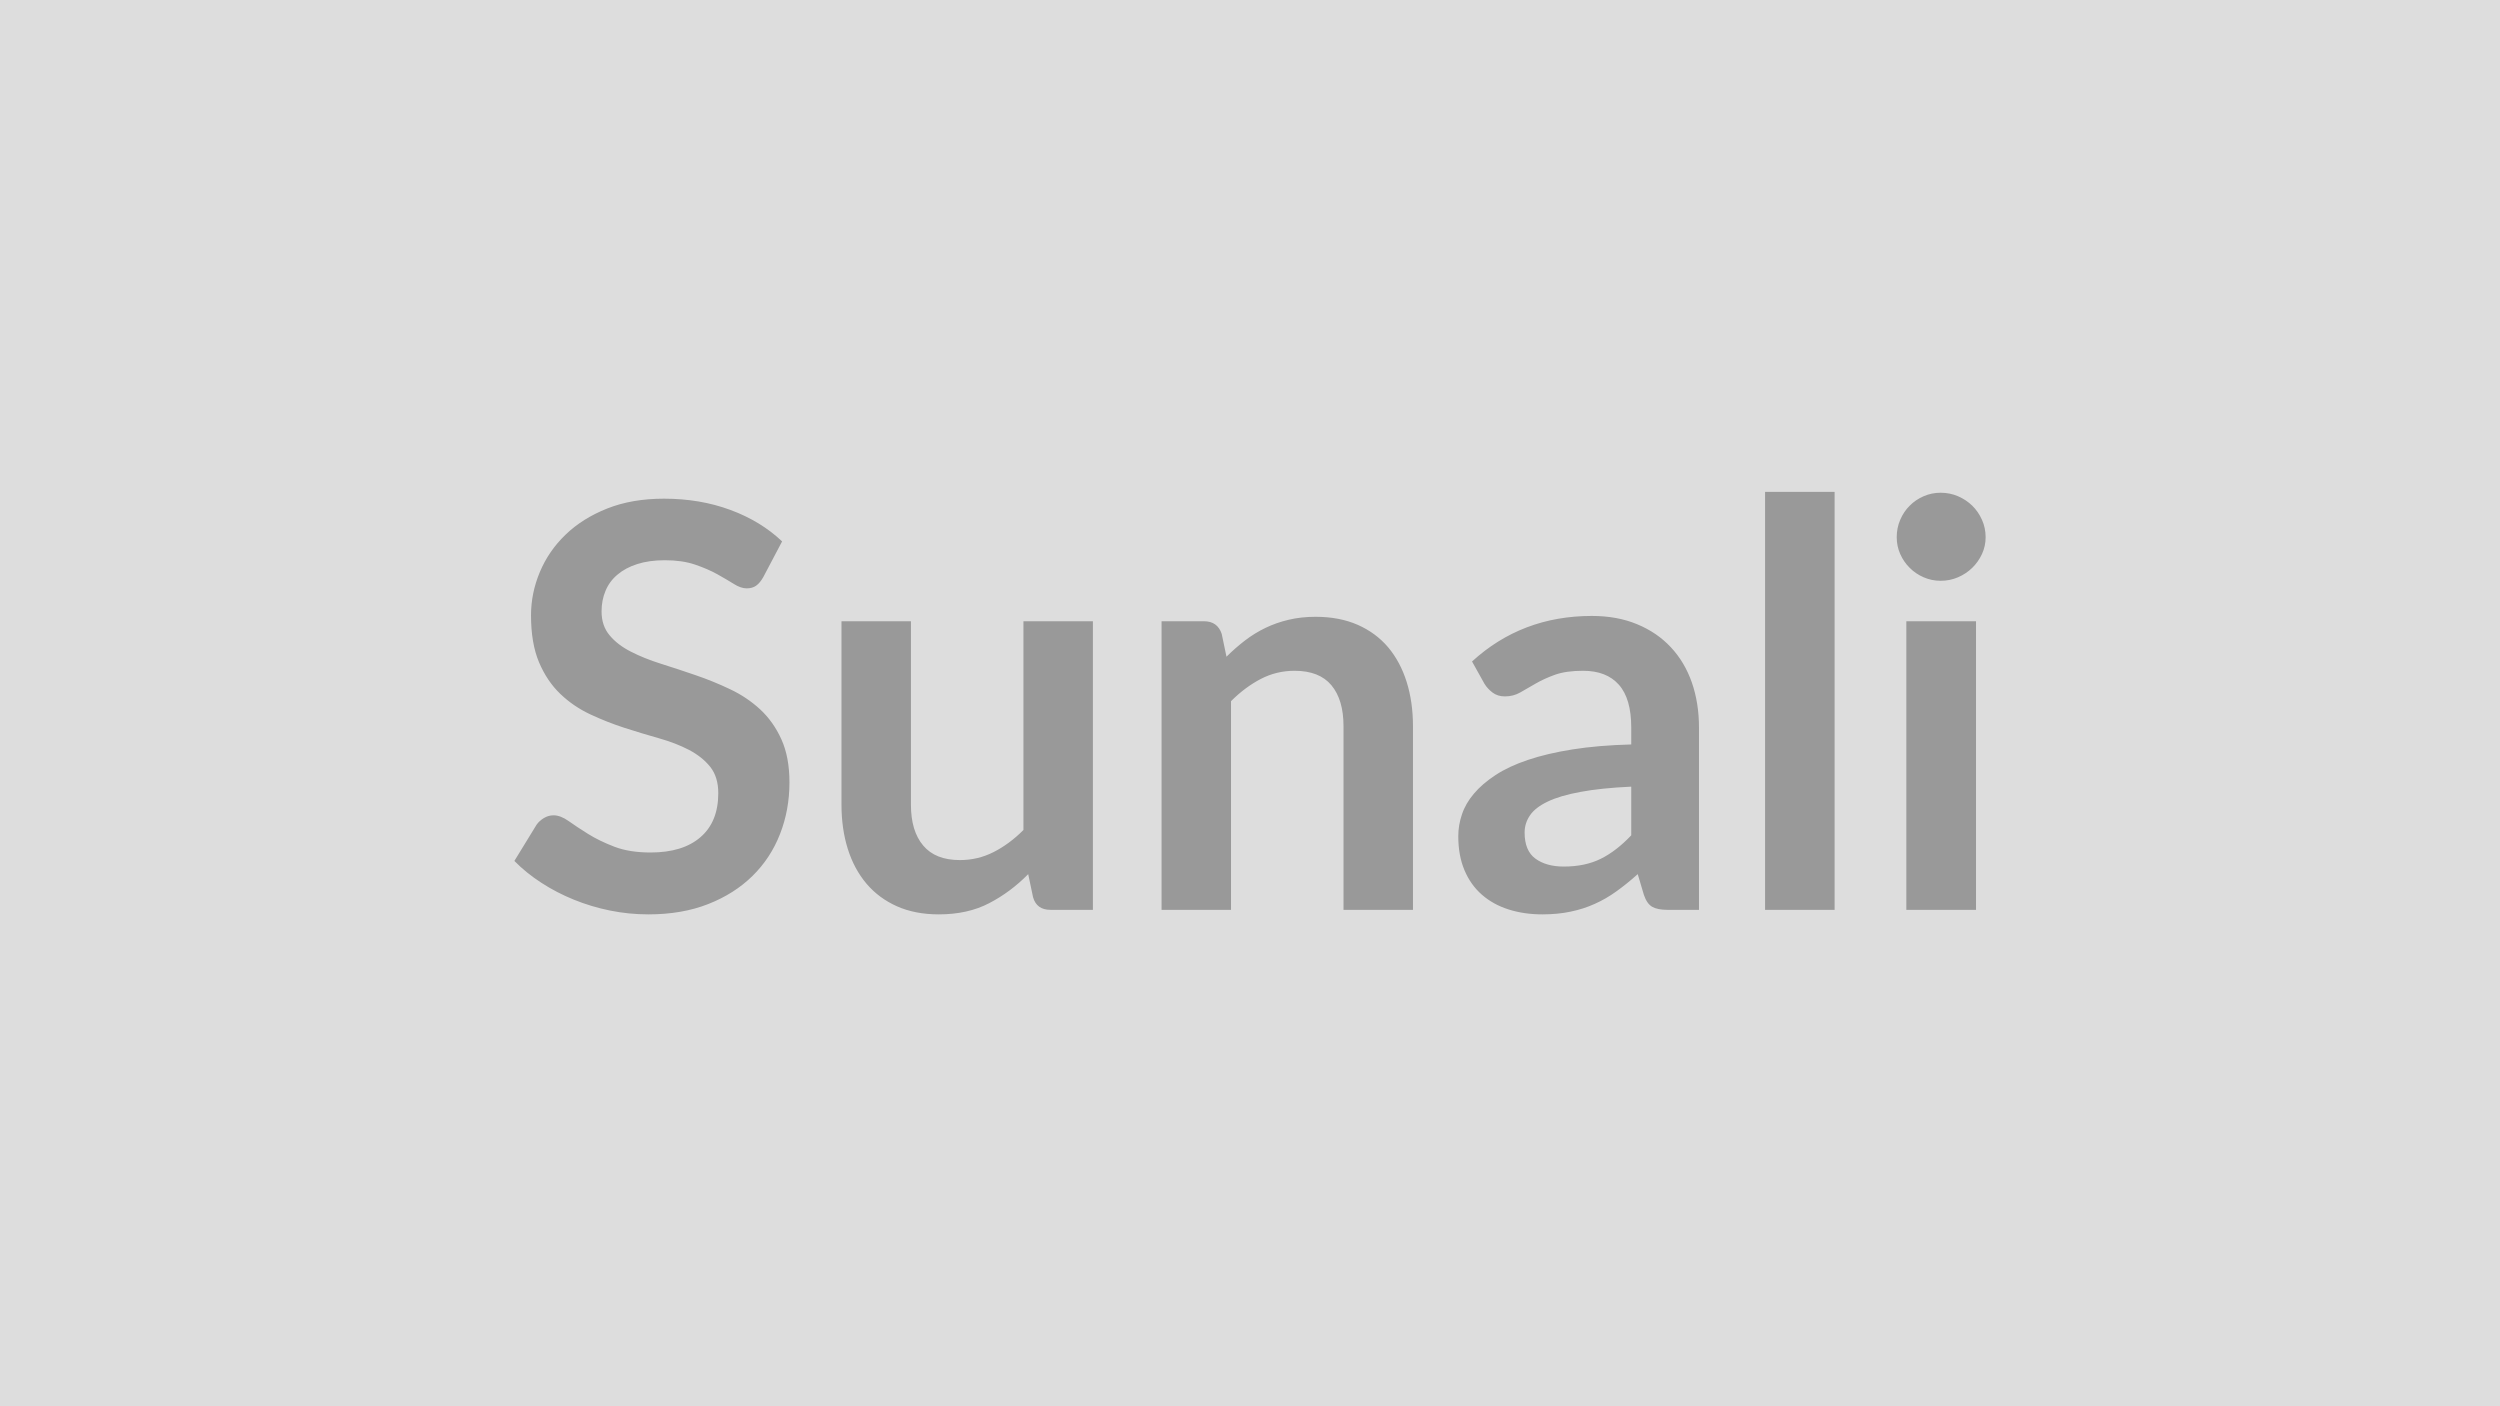 <svg xmlns="http://www.w3.org/2000/svg" width="320" height="180" viewBox="0 0 320 180"><rect width="100%" height="100%" fill="#DDDDDD"/><path fill="#999999" d="m100.11 69.3-2.41 4.57q-.43.76-.92 1.1-.48.34-1.2.34-.76 0-1.64-.56-.88-.55-2.11-1.24-1.22-.68-2.86-1.24t-3.87-.56q-2.01 0-3.53.49-1.51.48-2.53 1.35-1.03.86-1.53 2.07-.51 1.2-.51 2.64 0 1.84 1.03 3.06 1.02 1.23 2.72 2.09 1.69.87 3.85 1.55t4.43 1.46q2.26.77 4.42 1.8 2.16 1.02 3.86 2.59 1.69 1.57 2.71 3.83 1.03 2.27 1.03 5.51 0 3.53-1.21 6.61-1.2 3.08-3.52 5.36-2.33 2.29-5.67 3.6-3.35 1.32-7.67 1.32-2.49 0-4.9-.49t-4.62-1.39q-2.22-.9-4.16-2.16-1.95-1.26-3.46-2.8l2.85-4.65q.36-.5.93-.84.58-.35 1.23-.35.9 0 1.94.74t2.48 1.64 3.37 1.64 4.63.74q4.14 0 6.4-1.97 2.27-1.96 2.27-5.63 0-2.05-1.02-3.35-1.03-1.29-2.72-2.18-1.69-.88-3.85-1.49t-4.4-1.33q-2.23-.72-4.39-1.73t-3.85-2.63-2.72-4.05q-1.02-2.43-1.02-5.99 0-2.85 1.13-5.55t3.29-4.78q2.16-2.09 5.33-3.35t7.27-1.26q4.61 0 8.5 1.44t6.62 4.03M131 79.52h8.89v36.94h-5.43q-1.77 0-2.23-1.62l-.62-2.95q-2.26 2.3-5 3.72-2.74 1.43-6.44 1.43-3.03 0-5.35-1.03t-3.91-2.9q-1.58-1.87-2.39-4.44-.81-2.58-.81-5.67V79.52h8.89V103q0 3.38 1.57 5.23 1.56 1.86 4.7 1.86 2.3 0 4.32-1.03 2.01-1.02 3.81-2.82zm25.38 1.62.61 2.92q1.12-1.12 2.36-2.07t2.63-1.62 2.97-1.04q1.58-.38 3.46-.38 3.02 0 5.36 1.02 2.34 1.03 3.91 2.88 1.56 1.86 2.37 4.43.81 2.58.81 5.67v23.51h-8.89V92.95q0-3.38-1.55-5.24-1.55-1.85-4.71-1.85-2.31 0-4.32 1.04-2.02 1.05-3.82 2.85v26.71h-8.89V79.52h5.43q1.73 0 2.27 1.62m52.42 25.78v-6.23q-3.85.18-6.48.67-2.63.48-4.21 1.24-1.59.76-2.27 1.76-.69 1.01-.69 2.2 0 2.34 1.39 3.35t3.62 1.01q2.73 0 4.73-.99t3.91-3.01m-18.79-19.4-1.59-2.85q6.37-5.83 15.34-5.83 3.24 0 5.79 1.06 2.56 1.06 4.32 2.95 1.77 1.89 2.69 4.52.91 2.63.91 5.76v23.33h-4.03q-1.26 0-1.94-.38-.69-.38-1.08-1.53l-.79-2.66q-1.41 1.26-2.74 2.21-1.33.96-2.77 1.6-1.44.65-3.08.99-1.64.35-3.62.35-2.34 0-4.32-.63t-3.42-1.89-2.23-3.14q-.79-1.87-.79-4.35 0-1.41.47-2.79.46-1.39 1.53-2.65 1.06-1.26 2.75-2.37 1.69-1.12 4.16-1.95 2.46-.83 5.74-1.35t7.49-.63v-2.16q0-3.71-1.59-5.49-1.58-1.78-4.57-1.78-2.16 0-3.58.5-1.42.51-2.5 1.14t-1.96 1.13q-.89.51-1.97.51-.93 0-1.58-.49t-1.04-1.13m35.92-24.56h8.9v53.5h-8.9zm18.08 16.56h8.92v36.94h-8.92zm10.15-10.76q0 1.15-.47 2.16t-1.24 1.76q-.78.76-1.82 1.21t-2.23.45q-1.15 0-2.18-.45t-1.78-1.21q-.76-.75-1.21-1.76t-.45-2.16q0-1.19.45-2.23.45-1.05 1.21-1.8.75-.76 1.78-1.21t2.18-.45q1.19 0 2.23.45t1.82 1.21q.77.75 1.24 1.8.47 1.04.47 2.23"/></svg>